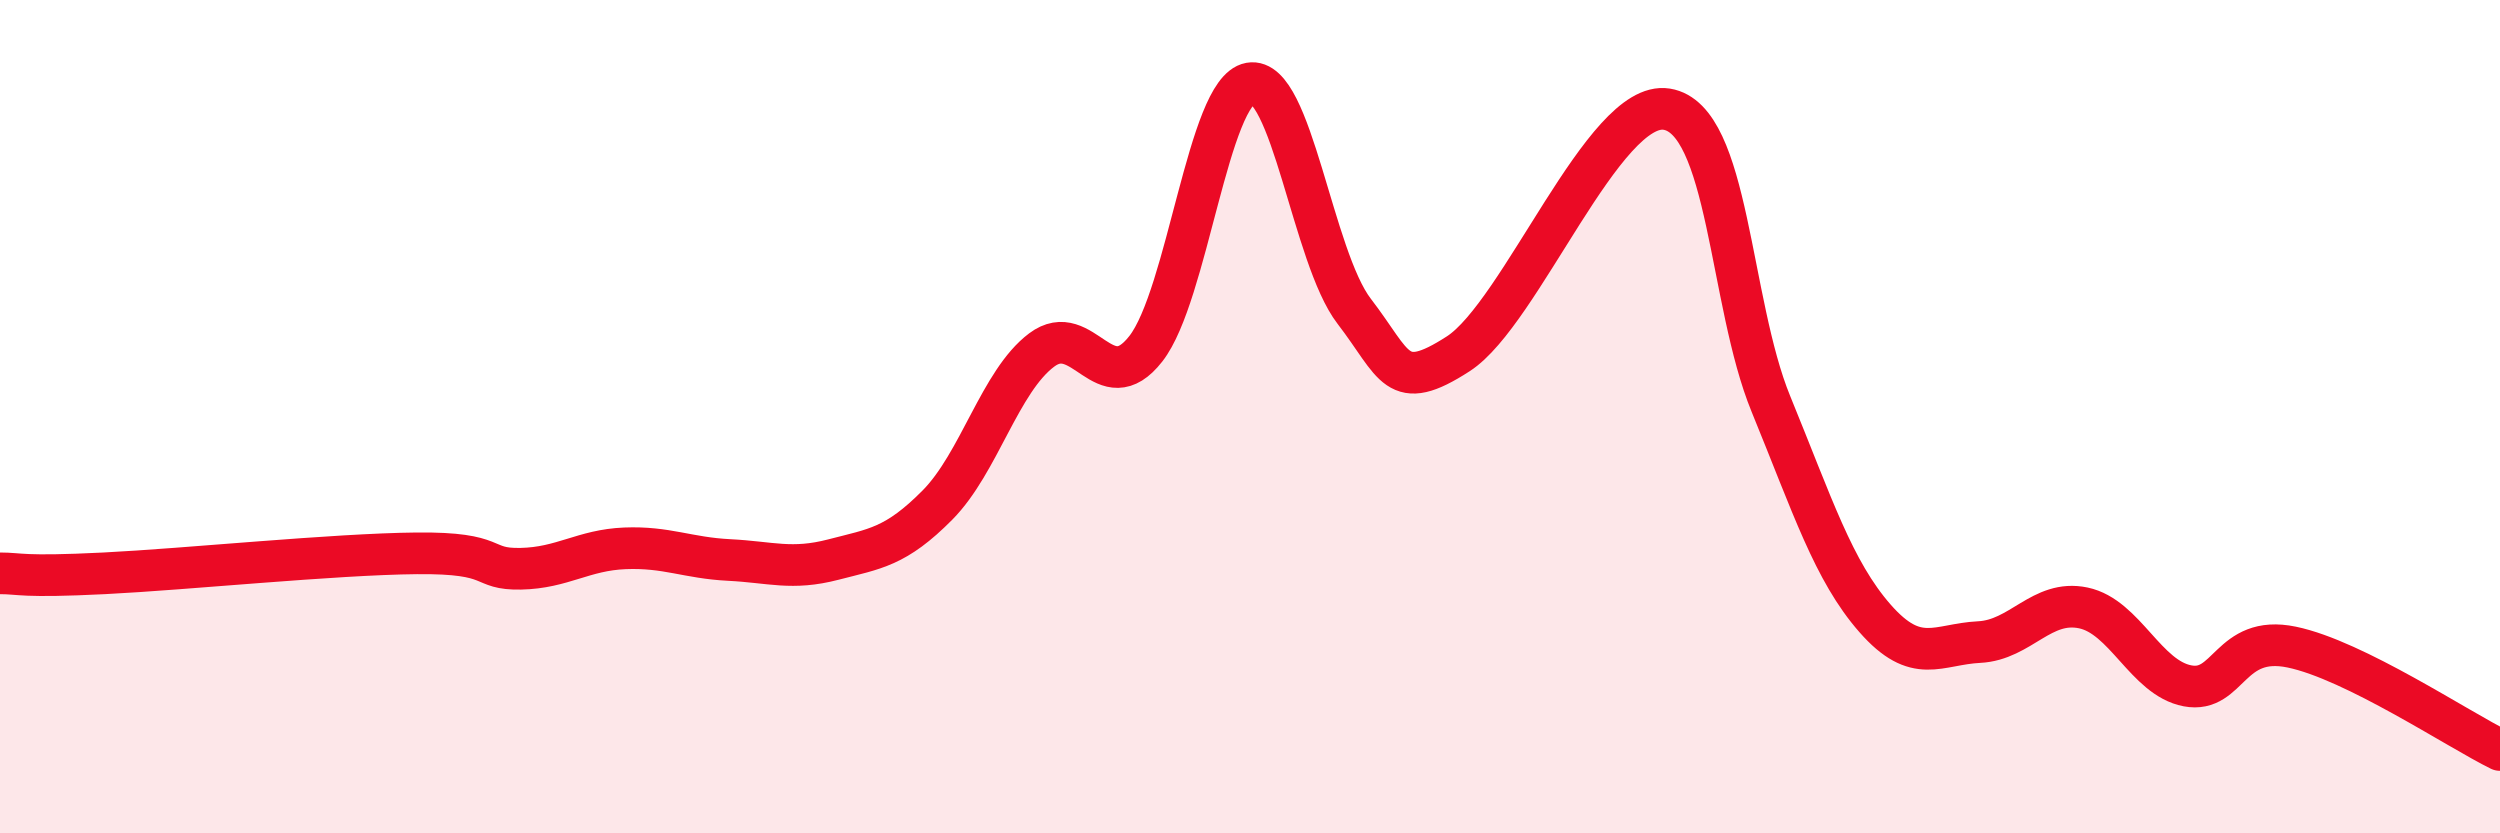 
    <svg width="60" height="20" viewBox="0 0 60 20" xmlns="http://www.w3.org/2000/svg">
      <path
        d="M 0,13.76 C 0.5,13.76 0.5,13.86 2.5,13.76 C 4.5,13.66 8,13.3 10,13.28 C 12,13.26 11.5,13.67 12.5,13.65 C 13.5,13.63 14,13.2 15,13.16 C 16,13.12 16.5,13.39 17.5,13.44 C 18.5,13.49 19,13.69 20,13.43 C 21,13.17 21.5,13.13 22.5,12.12 C 23.5,11.11 24,9.15 25,8.4 C 26,7.65 26.5,9.65 27.5,8.37 C 28.5,7.09 29,2.18 30,2 C 31,1.82 31.5,6.17 32.5,7.47 C 33.5,8.77 33.5,9.46 35,8.49 C 36.5,7.52 38.5,2.38 40,2.62 C 41.5,2.86 41.5,7.25 42.5,9.69 C 43.5,12.13 44,13.7 45,14.84 C 46,15.98 46.5,15.46 47.5,15.41 C 48.5,15.36 49,14.38 50,14.59 C 51,14.8 51.5,16.27 52.5,16.46 C 53.5,16.65 53.5,15.22 55,15.53 C 56.5,15.84 59,17.51 60,18L60 20L0 20Z"
        fill="#EB0A25"
        opacity="0.1"
        stroke-linecap="round"
        stroke-linejoin="round"
      />
      <path
        d="M 0,13.76 C 0.5,13.76 0.5,13.86 2.5,13.76 C 4.5,13.66 8,13.3 10,13.28 C 12,13.26 11.5,13.67 12.5,13.65 C 13.5,13.63 14,13.2 15,13.16 C 16,13.12 16.5,13.39 17.5,13.44 C 18.5,13.49 19,13.69 20,13.43 C 21,13.17 21.5,13.13 22.5,12.12 C 23.5,11.11 24,9.15 25,8.4 C 26,7.65 26.5,9.65 27.5,8.37 C 28.5,7.09 29,2.18 30,2 C 31,1.82 31.5,6.17 32.5,7.47 C 33.5,8.77 33.5,9.46 35,8.49 C 36.5,7.52 38.5,2.38 40,2.62 C 41.5,2.86 41.5,7.25 42.5,9.69 C 43.5,12.13 44,13.7 45,14.84 C 46,15.98 46.5,15.46 47.5,15.41 C 48.5,15.36 49,14.38 50,14.59 C 51,14.8 51.5,16.27 52.5,16.46 C 53.5,16.65 53.5,15.22 55,15.53 C 56.5,15.84 59,17.51 60,18"
        stroke="#EB0A25"
        stroke-width="1"
        fill="none"
        stroke-linecap="round"
        stroke-linejoin="round"
      />
    </svg>
  